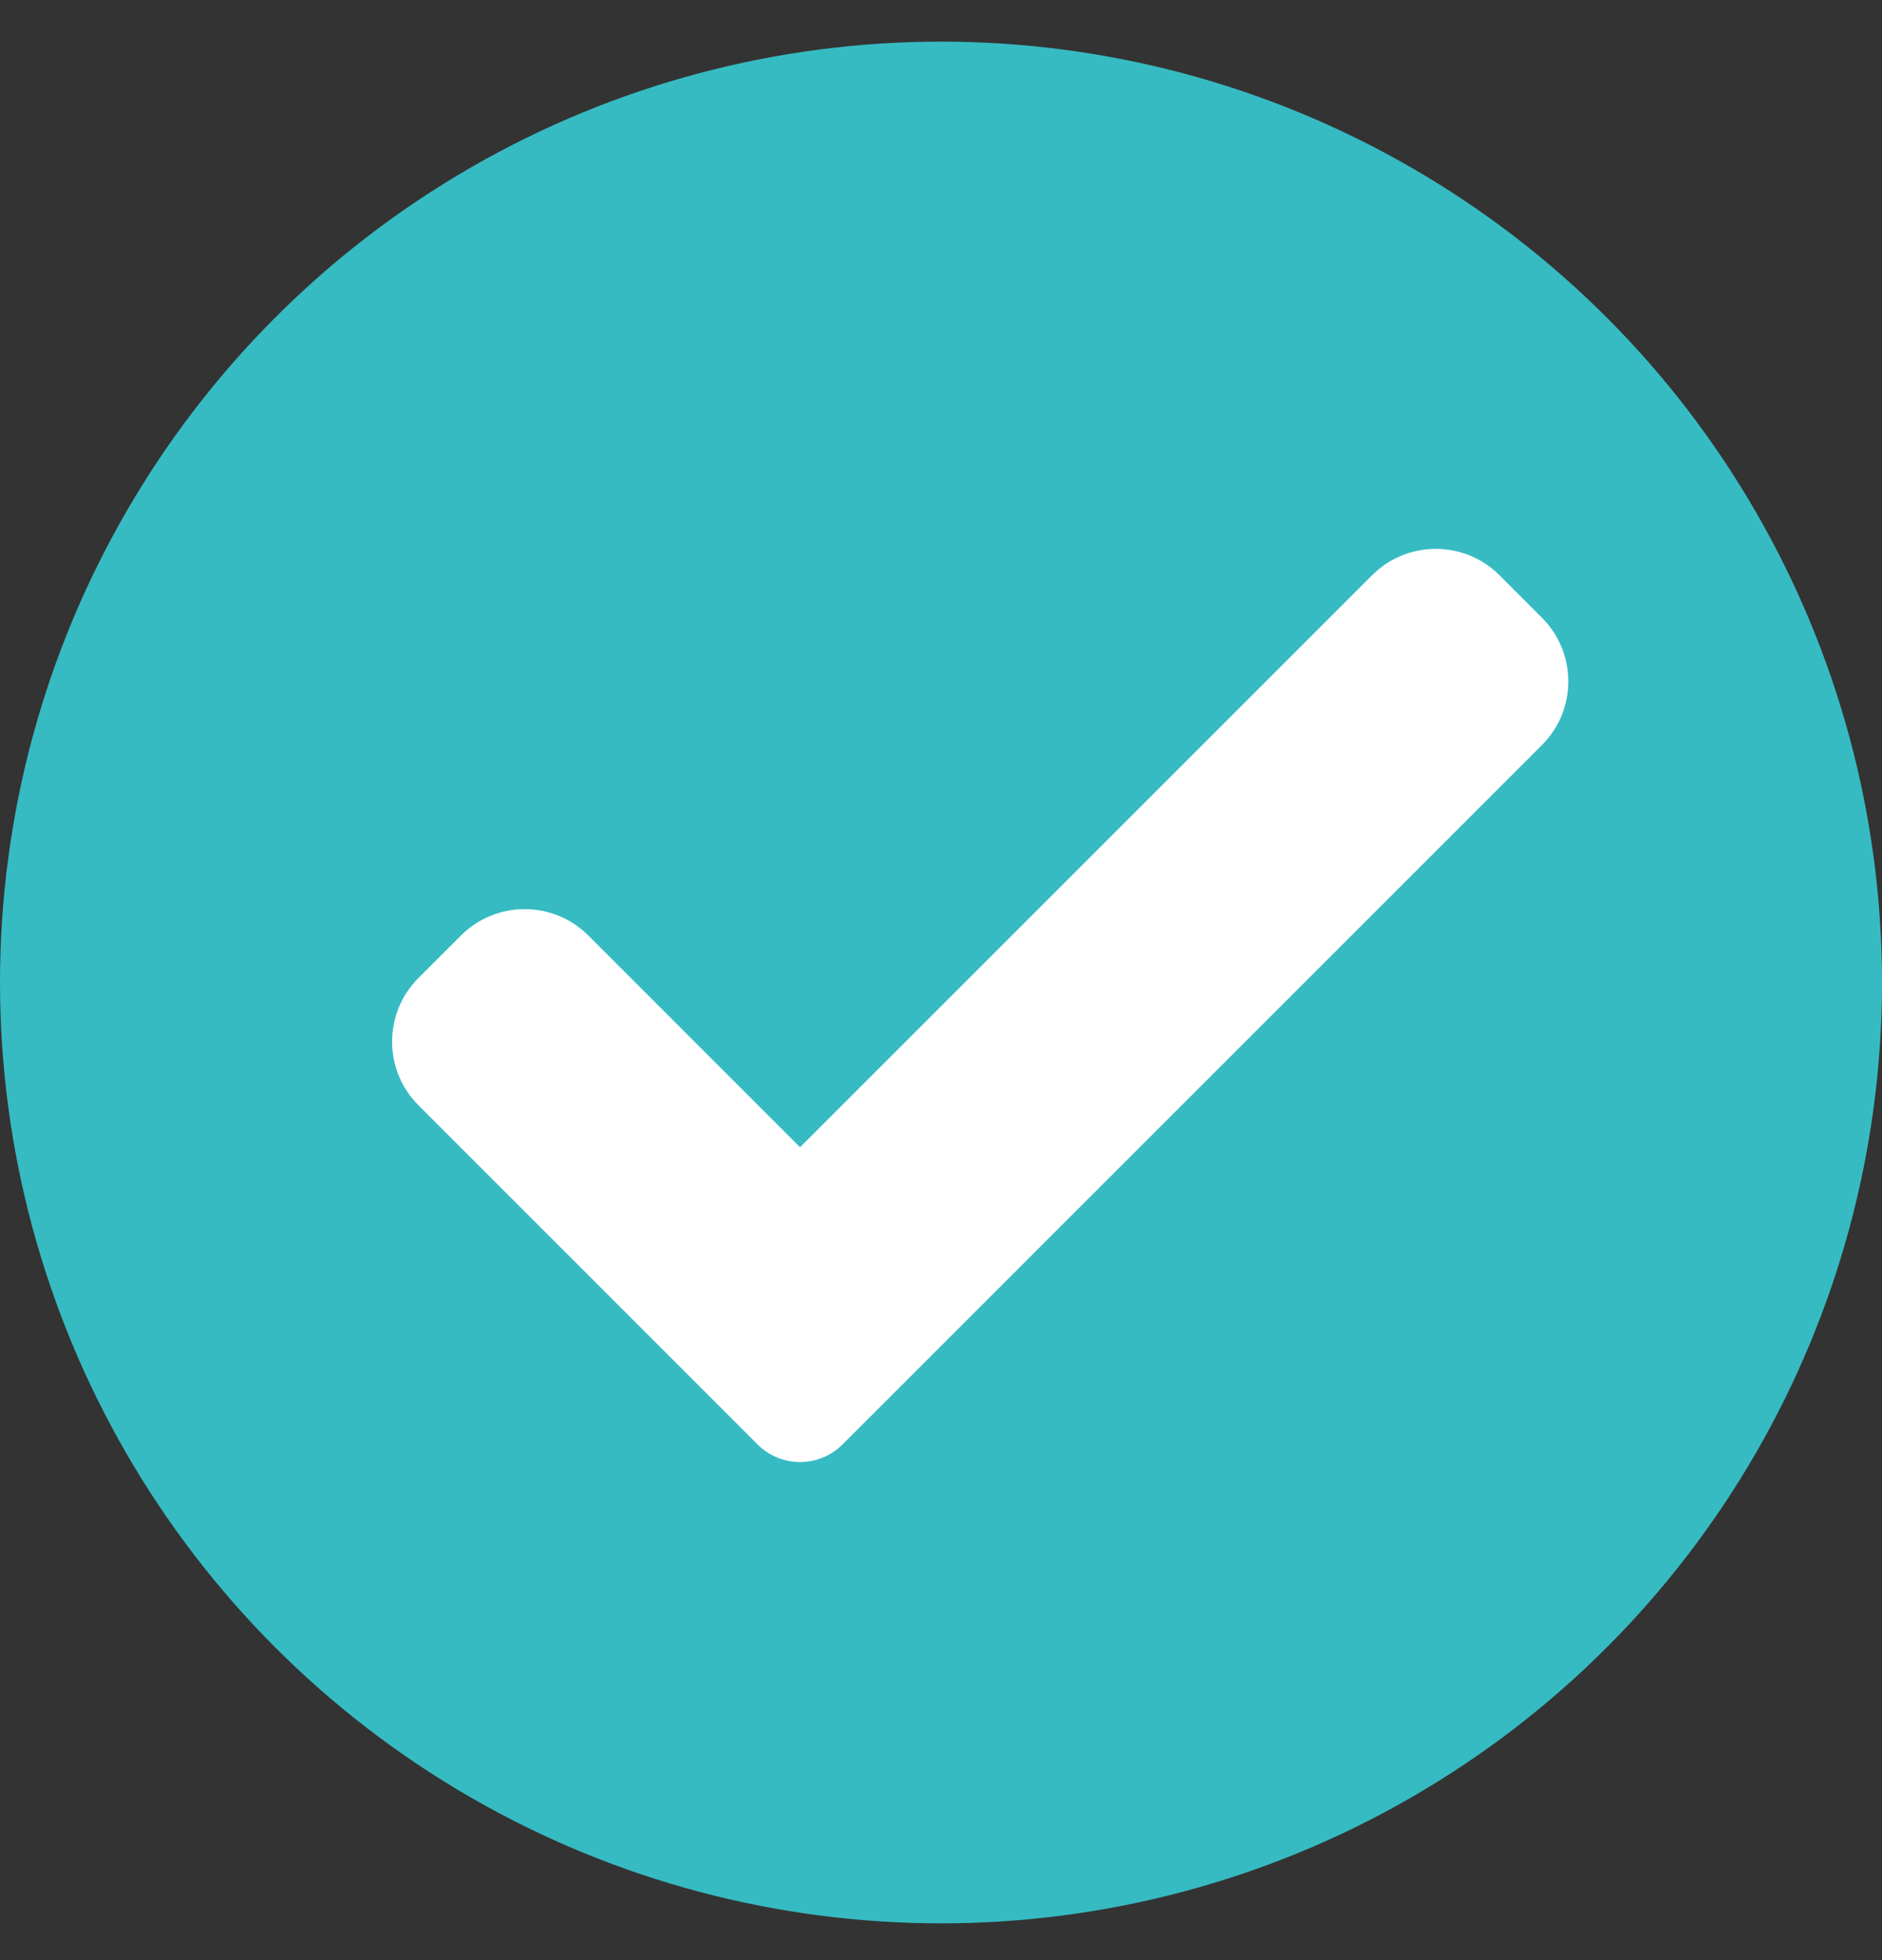 <svg width="24" height="25" viewBox="0 0 24 25" fill="none" xmlns="http://www.w3.org/2000/svg">
<rect x="0" y="0" width="24" height="25" fill="#333333" stroke="none"/>
<circle cx="12" cy="12.531" r="12" fill="#36BBC2"/>
<path d="M10.744 18.423C10.601 18.567 10.405 18.647 10.202 18.647C9.999 18.647 9.804 18.567 9.661 18.423L5.337 14.098C4.888 13.649 4.888 12.921 5.337 12.473L5.878 11.932C6.327 11.483 7.054 11.483 7.503 11.932L10.202 14.632L17.497 7.337C17.946 6.888 18.674 6.888 19.122 7.337L19.663 7.878C20.112 8.327 20.112 9.055 19.663 9.503L10.744 18.423Z" fill="white"/>
</svg>
